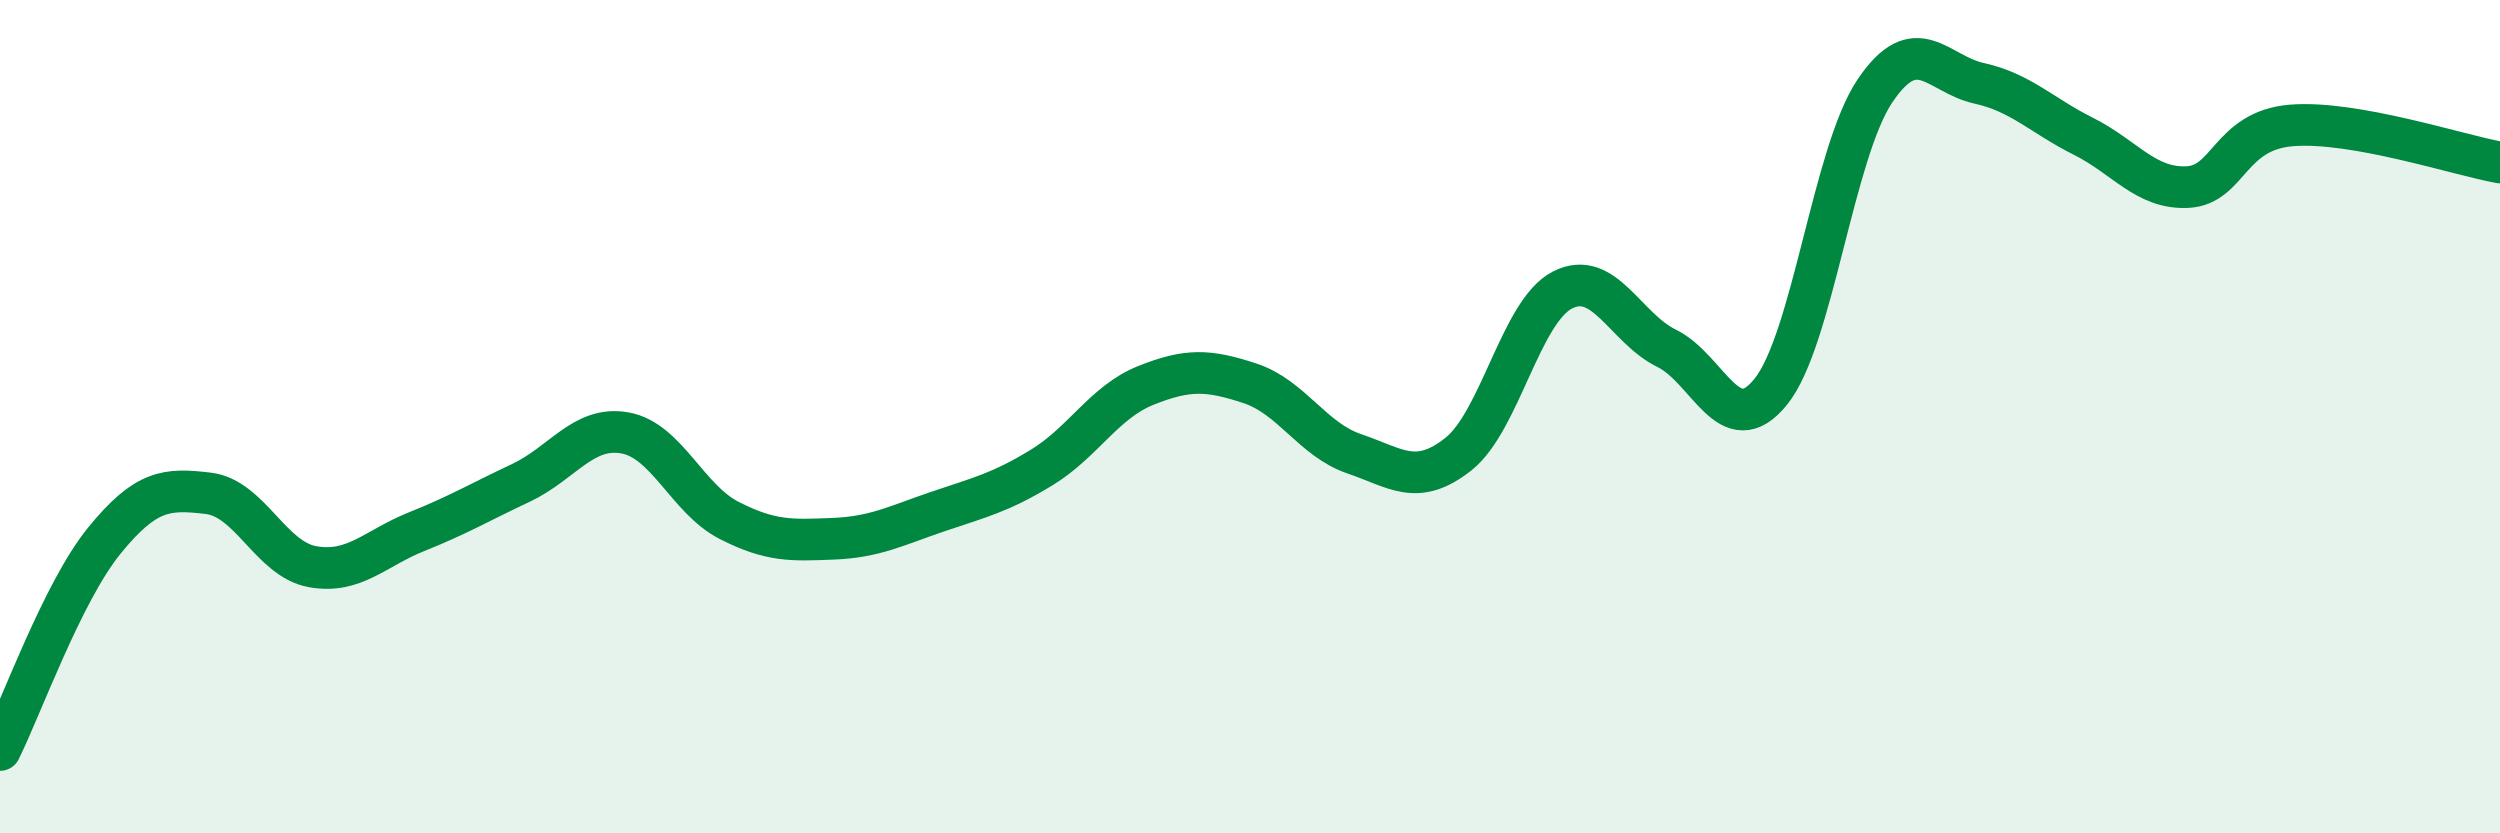 
    <svg width="60" height="20" viewBox="0 0 60 20" xmlns="http://www.w3.org/2000/svg">
      <path
        d="M 0,18 C 0.5,17 1.5,14.21 2.5,12.98 C 3.5,11.75 4,11.72 5,11.84 C 6,11.96 6.5,13.42 7.5,13.6 C 8.5,13.78 9,13.16 10,12.76 C 11,12.36 11.5,12.06 12.5,11.59 C 13.5,11.12 14,10.21 15,10.39 C 16,10.57 16.5,11.98 17.5,12.49 C 18.5,13 19,12.97 20,12.93 C 21,12.89 21.5,12.62 22.5,12.28 C 23.5,11.94 24,11.83 25,11.22 C 26,10.61 26.5,9.65 27.5,9.25 C 28.5,8.85 29,8.87 30,9.2 C 31,9.53 31.5,10.55 32.5,10.89 C 33.5,11.23 34,11.69 35,10.9 C 36,10.11 36.5,7.47 37.5,6.96 C 38.5,6.45 39,7.87 40,8.36 C 41,8.85 41.5,10.64 42.5,9.4 C 43.5,8.16 44,3.66 45,2.18 C 46,0.7 46.5,1.78 47.5,2 C 48.5,2.22 49,2.77 50,3.27 C 51,3.77 51.5,4.54 52.5,4.49 C 53.5,4.44 53.5,3.13 55,3.01 C 56.5,2.89 59,3.72 60,3.9L60 20L0 20Z"
        fill="#008740"
        opacity="0.1"
        stroke-linecap="round"
        stroke-linejoin="round"
      />
      <path
        d="M 0,18 C 0.5,17 1.5,14.21 2.5,12.98 C 3.5,11.75 4,11.72 5,11.84 C 6,11.96 6.5,13.42 7.5,13.6 C 8.5,13.78 9,13.16 10,12.76 C 11,12.36 11.5,12.06 12.5,11.59 C 13.5,11.12 14,10.21 15,10.39 C 16,10.57 16.5,11.98 17.5,12.49 C 18.5,13 19,12.97 20,12.93 C 21,12.89 21.5,12.62 22.5,12.28 C 23.5,11.94 24,11.83 25,11.22 C 26,10.61 26.5,9.65 27.5,9.25 C 28.5,8.85 29,8.87 30,9.2 C 31,9.53 31.5,10.55 32.5,10.89 C 33.5,11.23 34,11.69 35,10.9 C 36,10.11 36.5,7.47 37.5,6.96 C 38.5,6.45 39,7.87 40,8.36 C 41,8.85 41.5,10.64 42.5,9.4 C 43.5,8.16 44,3.66 45,2.18 C 46,0.7 46.5,1.78 47.5,2 C 48.5,2.22 49,2.77 50,3.27 C 51,3.77 51.5,4.54 52.5,4.49 C 53.5,4.44 53.5,3.13 55,3.01 C 56.5,2.89 59,3.72 60,3.9"
        stroke="#008740"
        stroke-width="1"
        fill="none"
        stroke-linecap="round"
        stroke-linejoin="round"
      />
    </svg>
  
